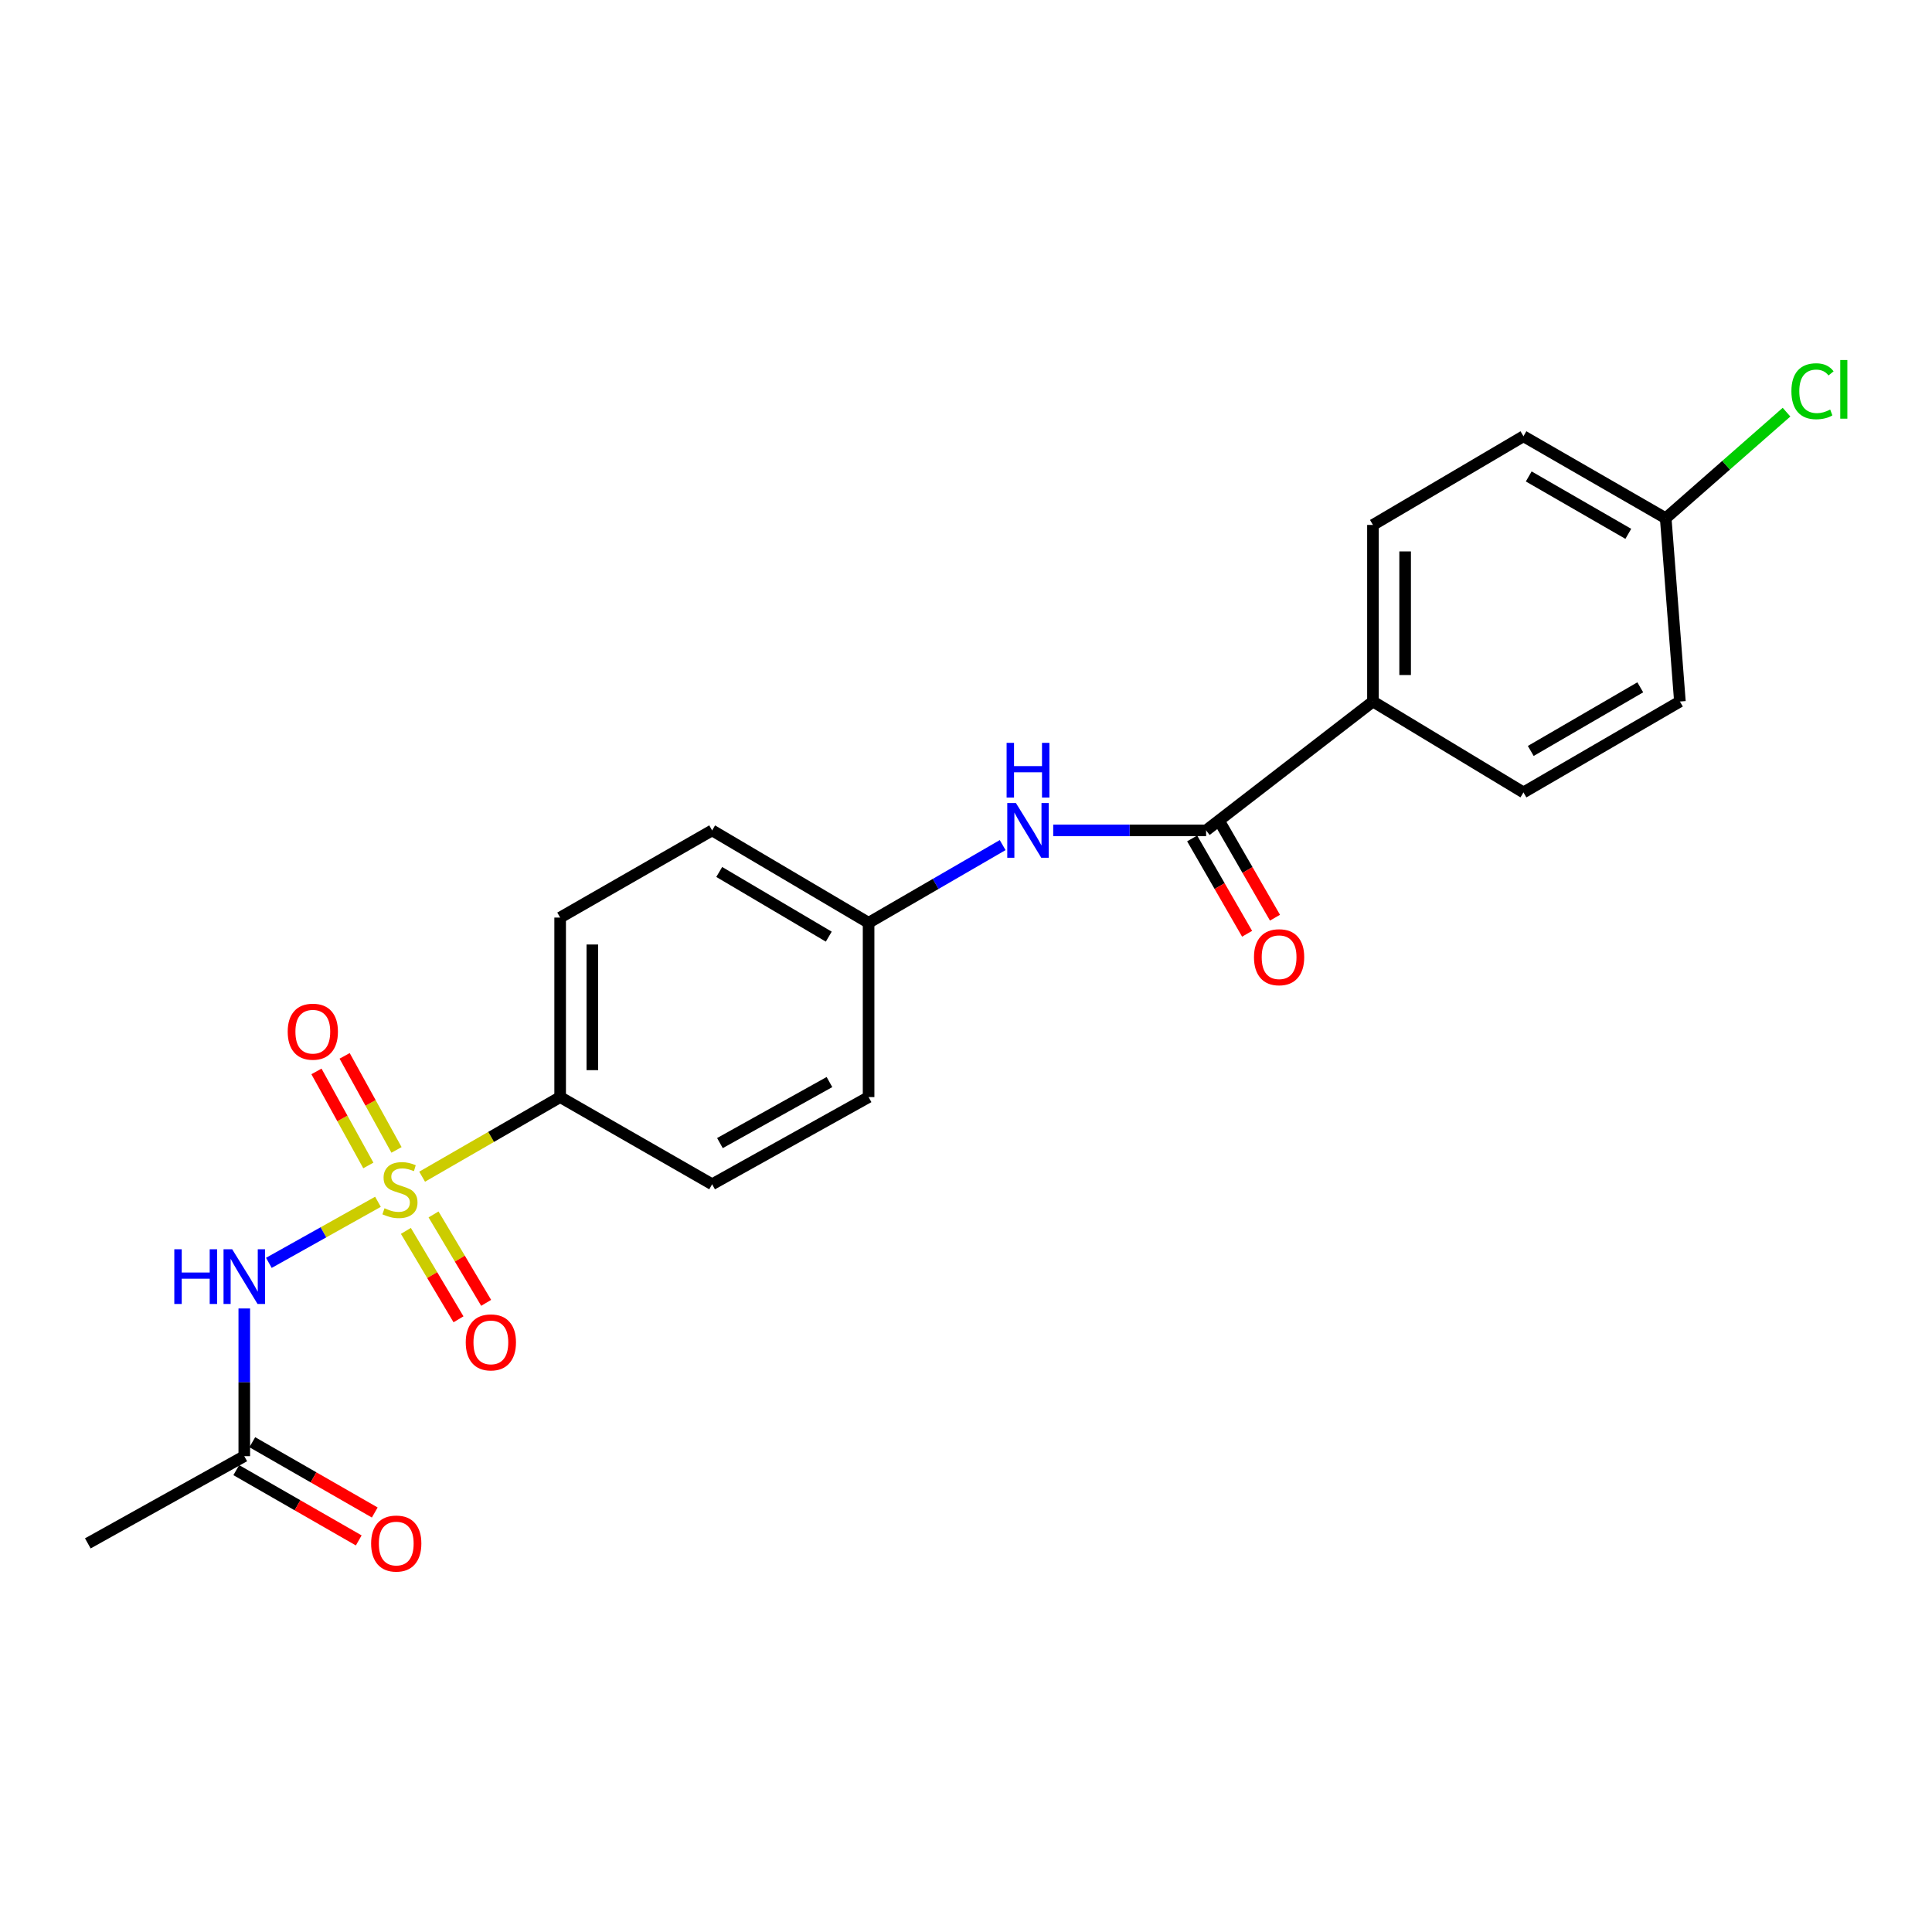 <?xml version='1.0' encoding='iso-8859-1'?>
<svg version='1.1' baseProfile='full'
              xmlns='http://www.w3.org/2000/svg'
                      xmlns:rdkit='http://www.rdkit.org/xml'
                      xmlns:xlink='http://www.w3.org/1999/xlink'
                  xml:space='preserve'
width='1000px' height='1000px' viewBox='0 0 1000 1000'>
<!-- END OF HEADER -->
<rect style='opacity:1.0;fill:#FFFFFF;stroke:none' width='1000' height='1000' x='0' y='0'> </rect>
<path class='bond-0' d='M 195.632,622.045 L 167.398,637.85' style='fill:none;fill-rule:evenodd;stroke:#CCCC00;stroke-width:6px;stroke-linecap:butt;stroke-linejoin:miter;stroke-opacity:1' />
<path class='bond-0' d='M 167.398,637.85 L 139.164,653.654' style='fill:none;fill-rule:evenodd;stroke:#0000FF;stroke-width:6px;stroke-linecap:butt;stroke-linejoin:miter;stroke-opacity:1' />
<path class='bond-2' d='M 218.494,609.053 L 254.213,588.452' style='fill:none;fill-rule:evenodd;stroke:#CCCC00;stroke-width:6px;stroke-linecap:butt;stroke-linejoin:miter;stroke-opacity:1' />
<path class='bond-2' d='M 254.213,588.452 L 289.933,567.851' style='fill:none;fill-rule:evenodd;stroke:#000000;stroke-width:6px;stroke-linecap:butt;stroke-linejoin:miter;stroke-opacity:1' />
<path class='bond-5' d='M 205.235,595.191 L 191.807,570.853' style='fill:none;fill-rule:evenodd;stroke:#CCCC00;stroke-width:6px;stroke-linecap:butt;stroke-linejoin:miter;stroke-opacity:1' />
<path class='bond-5' d='M 191.807,570.853 L 178.379,546.515' style='fill:none;fill-rule:evenodd;stroke:#FF0000;stroke-width:6px;stroke-linecap:butt;stroke-linejoin:miter;stroke-opacity:1' />
<path class='bond-5' d='M 190.65,603.239 L 177.222,578.901' style='fill:none;fill-rule:evenodd;stroke:#CCCC00;stroke-width:6px;stroke-linecap:butt;stroke-linejoin:miter;stroke-opacity:1' />
<path class='bond-5' d='M 177.222,578.901 L 163.794,554.563' style='fill:none;fill-rule:evenodd;stroke:#FF0000;stroke-width:6px;stroke-linecap:butt;stroke-linejoin:miter;stroke-opacity:1' />
<path class='bond-6' d='M 210.087,637.109 L 223.704,659.99' style='fill:none;fill-rule:evenodd;stroke:#CCCC00;stroke-width:6px;stroke-linecap:butt;stroke-linejoin:miter;stroke-opacity:1' />
<path class='bond-6' d='M 223.704,659.99 L 237.32,682.87' style='fill:none;fill-rule:evenodd;stroke:#FF0000;stroke-width:6px;stroke-linecap:butt;stroke-linejoin:miter;stroke-opacity:1' />
<path class='bond-6' d='M 224.402,628.59 L 238.019,651.471' style='fill:none;fill-rule:evenodd;stroke:#CCCC00;stroke-width:6px;stroke-linecap:butt;stroke-linejoin:miter;stroke-opacity:1' />
<path class='bond-6' d='M 238.019,651.471 L 251.635,674.351' style='fill:none;fill-rule:evenodd;stroke:#FF0000;stroke-width:6px;stroke-linecap:butt;stroke-linejoin:miter;stroke-opacity:1' />
<path class='bond-4' d='M 126.441,677.26 L 126.441,715.485' style='fill:none;fill-rule:evenodd;stroke:#0000FF;stroke-width:6px;stroke-linecap:butt;stroke-linejoin:miter;stroke-opacity:1' />
<path class='bond-4' d='M 126.441,715.485 L 126.441,753.711' style='fill:none;fill-rule:evenodd;stroke:#000000;stroke-width:6px;stroke-linecap:butt;stroke-linejoin:miter;stroke-opacity:1' />
<path class='bond-1' d='M 624.273,429.81 L 584.707,429.81' style='fill:none;fill-rule:evenodd;stroke:#000000;stroke-width:6px;stroke-linecap:butt;stroke-linejoin:miter;stroke-opacity:1' />
<path class='bond-1' d='M 584.707,429.81 L 545.141,429.81' style='fill:none;fill-rule:evenodd;stroke:#0000FF;stroke-width:6px;stroke-linecap:butt;stroke-linejoin:miter;stroke-opacity:1' />
<path class='bond-7' d='M 624.273,429.81 L 710.636,363.103' style='fill:none;fill-rule:evenodd;stroke:#000000;stroke-width:6px;stroke-linecap:butt;stroke-linejoin:miter;stroke-opacity:1' />
<path class='bond-8' d='M 617.056,433.969 L 631.278,458.643' style='fill:none;fill-rule:evenodd;stroke:#000000;stroke-width:6px;stroke-linecap:butt;stroke-linejoin:miter;stroke-opacity:1' />
<path class='bond-8' d='M 631.278,458.643 L 645.499,483.317' style='fill:none;fill-rule:evenodd;stroke:#FF0000;stroke-width:6px;stroke-linecap:butt;stroke-linejoin:miter;stroke-opacity:1' />
<path class='bond-8' d='M 631.489,425.651 L 645.71,450.324' style='fill:none;fill-rule:evenodd;stroke:#000000;stroke-width:6px;stroke-linecap:butt;stroke-linejoin:miter;stroke-opacity:1' />
<path class='bond-8' d='M 645.71,450.324 L 659.931,474.998' style='fill:none;fill-rule:evenodd;stroke:#FF0000;stroke-width:6px;stroke-linecap:butt;stroke-linejoin:miter;stroke-opacity:1' />
<path class='bond-10' d='M 289.933,567.851 L 289.933,474.935' style='fill:none;fill-rule:evenodd;stroke:#000000;stroke-width:6px;stroke-linecap:butt;stroke-linejoin:miter;stroke-opacity:1' />
<path class='bond-10' d='M 306.591,553.914 L 306.591,488.873' style='fill:none;fill-rule:evenodd;stroke:#000000;stroke-width:6px;stroke-linecap:butt;stroke-linejoin:miter;stroke-opacity:1' />
<path class='bond-11' d='M 289.933,567.851 L 368.596,612.976' style='fill:none;fill-rule:evenodd;stroke:#000000;stroke-width:6px;stroke-linecap:butt;stroke-linejoin:miter;stroke-opacity:1' />
<path class='bond-3' d='M 518.973,437.417 L 484.278,457.527' style='fill:none;fill-rule:evenodd;stroke:#0000FF;stroke-width:6px;stroke-linecap:butt;stroke-linejoin:miter;stroke-opacity:1' />
<path class='bond-3' d='M 484.278,457.527 L 449.583,477.637' style='fill:none;fill-rule:evenodd;stroke:#000000;stroke-width:6px;stroke-linecap:butt;stroke-linejoin:miter;stroke-opacity:1' />
<path class='bond-9' d='M 122.295,760.934 L 153.989,779.125' style='fill:none;fill-rule:evenodd;stroke:#000000;stroke-width:6px;stroke-linecap:butt;stroke-linejoin:miter;stroke-opacity:1' />
<path class='bond-9' d='M 153.989,779.125 L 185.683,797.316' style='fill:none;fill-rule:evenodd;stroke:#FF0000;stroke-width:6px;stroke-linecap:butt;stroke-linejoin:miter;stroke-opacity:1' />
<path class='bond-9' d='M 130.587,746.487 L 162.281,764.677' style='fill:none;fill-rule:evenodd;stroke:#000000;stroke-width:6px;stroke-linecap:butt;stroke-linejoin:miter;stroke-opacity:1' />
<path class='bond-9' d='M 162.281,764.677 L 193.975,782.868' style='fill:none;fill-rule:evenodd;stroke:#FF0000;stroke-width:6px;stroke-linecap:butt;stroke-linejoin:miter;stroke-opacity:1' />
<path class='bond-21' d='M 126.441,753.711 L 45.455,798.854' style='fill:none;fill-rule:evenodd;stroke:#000000;stroke-width:6px;stroke-linecap:butt;stroke-linejoin:miter;stroke-opacity:1' />
<path class='bond-12' d='M 710.636,363.103 L 710.636,271.705' style='fill:none;fill-rule:evenodd;stroke:#000000;stroke-width:6px;stroke-linecap:butt;stroke-linejoin:miter;stroke-opacity:1' />
<path class='bond-12' d='M 727.294,349.393 L 727.294,285.414' style='fill:none;fill-rule:evenodd;stroke:#000000;stroke-width:6px;stroke-linecap:butt;stroke-linejoin:miter;stroke-opacity:1' />
<path class='bond-13' d='M 710.636,363.103 L 788.541,410.153' style='fill:none;fill-rule:evenodd;stroke:#000000;stroke-width:6px;stroke-linecap:butt;stroke-linejoin:miter;stroke-opacity:1' />
<path class='bond-17' d='M 289.933,474.935 L 368.596,429.81' style='fill:none;fill-rule:evenodd;stroke:#000000;stroke-width:6px;stroke-linecap:butt;stroke-linejoin:miter;stroke-opacity:1' />
<path class='bond-16' d='M 368.596,612.976 L 449.583,567.851' style='fill:none;fill-rule:evenodd;stroke:#000000;stroke-width:6px;stroke-linecap:butt;stroke-linejoin:miter;stroke-opacity:1' />
<path class='bond-16' d='M 372.636,591.656 L 429.327,560.068' style='fill:none;fill-rule:evenodd;stroke:#000000;stroke-width:6px;stroke-linecap:butt;stroke-linejoin:miter;stroke-opacity:1' />
<path class='bond-18' d='M 710.636,271.705 L 788.541,225.811' style='fill:none;fill-rule:evenodd;stroke:#000000;stroke-width:6px;stroke-linecap:butt;stroke-linejoin:miter;stroke-opacity:1' />
<path class='bond-19' d='M 788.541,410.153 L 869.519,363.103' style='fill:none;fill-rule:evenodd;stroke:#000000;stroke-width:6px;stroke-linecap:butt;stroke-linejoin:miter;stroke-opacity:1' />
<path class='bond-19' d='M 792.319,388.692 L 849.003,355.757' style='fill:none;fill-rule:evenodd;stroke:#000000;stroke-width:6px;stroke-linecap:butt;stroke-linejoin:miter;stroke-opacity:1' />
<path class='bond-14' d='M 449.583,477.637 L 449.583,567.851' style='fill:none;fill-rule:evenodd;stroke:#000000;stroke-width:6px;stroke-linecap:butt;stroke-linejoin:miter;stroke-opacity:1' />
<path class='bond-22' d='M 449.583,477.637 L 368.596,429.81' style='fill:none;fill-rule:evenodd;stroke:#000000;stroke-width:6px;stroke-linecap:butt;stroke-linejoin:miter;stroke-opacity:1' />
<path class='bond-22' d='M 428.964,484.807 L 372.274,451.328' style='fill:none;fill-rule:evenodd;stroke:#000000;stroke-width:6px;stroke-linecap:butt;stroke-linejoin:miter;stroke-opacity:1' />
<path class='bond-15' d='M 862.171,268.243 L 869.519,363.103' style='fill:none;fill-rule:evenodd;stroke:#000000;stroke-width:6px;stroke-linecap:butt;stroke-linejoin:miter;stroke-opacity:1' />
<path class='bond-20' d='M 862.171,268.243 L 893.437,240.789' style='fill:none;fill-rule:evenodd;stroke:#000000;stroke-width:6px;stroke-linecap:butt;stroke-linejoin:miter;stroke-opacity:1' />
<path class='bond-20' d='M 893.437,240.789 L 924.703,213.335' style='fill:none;fill-rule:evenodd;stroke:#00CC00;stroke-width:6px;stroke-linecap:butt;stroke-linejoin:miter;stroke-opacity:1' />
<path class='bond-23' d='M 862.171,268.243 L 788.541,225.811' style='fill:none;fill-rule:evenodd;stroke:#000000;stroke-width:6px;stroke-linecap:butt;stroke-linejoin:miter;stroke-opacity:1' />
<path class='bond-23' d='M 842.809,276.312 L 791.268,246.609' style='fill:none;fill-rule:evenodd;stroke:#000000;stroke-width:6px;stroke-linecap:butt;stroke-linejoin:miter;stroke-opacity:1' />
<path  class='atom-0' d='M 199.021 625.389
Q 199.341 625.509, 200.661 626.069
Q 201.981 626.629, 203.421 626.989
Q 204.901 627.309, 206.341 627.309
Q 209.021 627.309, 210.581 626.029
Q 212.141 624.709, 212.141 622.429
Q 212.141 620.869, 211.341 619.909
Q 210.581 618.949, 209.381 618.429
Q 208.181 617.909, 206.181 617.309
Q 203.661 616.549, 202.141 615.829
Q 200.661 615.109, 199.581 613.589
Q 198.541 612.069, 198.541 609.509
Q 198.541 605.949, 200.941 603.749
Q 203.381 601.549, 208.181 601.549
Q 211.461 601.549, 215.181 603.109
L 214.261 606.189
Q 210.861 604.789, 208.301 604.789
Q 205.541 604.789, 204.021 605.949
Q 202.501 607.069, 202.541 609.029
Q 202.541 610.549, 203.301 611.469
Q 204.101 612.389, 205.221 612.909
Q 206.381 613.429, 208.301 614.029
Q 210.861 614.829, 212.381 615.629
Q 213.901 616.429, 214.981 618.069
Q 216.101 619.669, 216.101 622.429
Q 216.101 626.349, 213.461 628.469
Q 210.861 630.549, 206.501 630.549
Q 203.981 630.549, 202.061 629.989
Q 200.181 629.469, 197.941 628.549
L 199.021 625.389
' fill='#CCCC00'/>
<path  class='atom-1' d='M 90.221 646.616
L 94.061 646.616
L 94.061 658.656
L 108.541 658.656
L 108.541 646.616
L 112.381 646.616
L 112.381 674.936
L 108.541 674.936
L 108.541 661.856
L 94.061 661.856
L 94.061 674.936
L 90.221 674.936
L 90.221 646.616
' fill='#0000FF'/>
<path  class='atom-1' d='M 120.181 646.616
L 129.461 661.616
Q 130.381 663.096, 131.861 665.776
Q 133.341 668.456, 133.421 668.616
L 133.421 646.616
L 137.181 646.616
L 137.181 674.936
L 133.301 674.936
L 123.341 658.536
Q 122.181 656.616, 120.941 654.416
Q 119.741 652.216, 119.381 651.536
L 119.381 674.936
L 115.701 674.936
L 115.701 646.616
L 120.181 646.616
' fill='#0000FF'/>
<path  class='atom-4' d='M 525.837 415.65
L 535.117 430.65
Q 536.037 432.13, 537.517 434.81
Q 538.997 437.49, 539.077 437.65
L 539.077 415.65
L 542.837 415.65
L 542.837 443.97
L 538.957 443.97
L 528.997 427.57
Q 527.837 425.65, 526.597 423.45
Q 525.397 421.25, 525.037 420.57
L 525.037 443.97
L 521.357 443.97
L 521.357 415.65
L 525.837 415.65
' fill='#0000FF'/>
<path  class='atom-4' d='M 521.017 384.498
L 524.857 384.498
L 524.857 396.538
L 539.337 396.538
L 539.337 384.498
L 543.177 384.498
L 543.177 412.818
L 539.337 412.818
L 539.337 399.738
L 524.857 399.738
L 524.857 412.818
L 521.017 412.818
L 521.017 384.498
' fill='#0000FF'/>
<path  class='atom-6' d='M 148.914 533.995
Q 148.914 527.195, 152.274 523.395
Q 155.634 519.595, 161.914 519.595
Q 168.194 519.595, 171.554 523.395
Q 174.914 527.195, 174.914 533.995
Q 174.914 540.875, 171.514 544.795
Q 168.114 548.675, 161.914 548.675
Q 155.674 548.675, 152.274 544.795
Q 148.914 540.915, 148.914 533.995
M 161.914 545.475
Q 166.234 545.475, 168.554 542.595
Q 170.914 539.675, 170.914 533.995
Q 170.914 528.435, 168.554 525.635
Q 166.234 522.795, 161.914 522.795
Q 157.594 522.795, 155.234 525.595
Q 152.914 528.395, 152.914 533.995
Q 152.914 539.715, 155.234 542.595
Q 157.594 545.475, 161.914 545.475
' fill='#FF0000'/>
<path  class='atom-7' d='M 241.071 694.811
Q 241.071 688.011, 244.431 684.211
Q 247.791 680.411, 254.071 680.411
Q 260.351 680.411, 263.711 684.211
Q 267.071 688.011, 267.071 694.811
Q 267.071 701.691, 263.671 705.611
Q 260.271 709.491, 254.071 709.491
Q 247.831 709.491, 244.431 705.611
Q 241.071 701.731, 241.071 694.811
M 254.071 706.291
Q 258.391 706.291, 260.711 703.411
Q 263.071 700.491, 263.071 694.811
Q 263.071 689.251, 260.711 686.451
Q 258.391 683.611, 254.071 683.611
Q 249.751 683.611, 247.391 686.411
Q 245.071 689.211, 245.071 694.811
Q 245.071 700.531, 247.391 703.411
Q 249.751 706.291, 254.071 706.291
' fill='#FF0000'/>
<path  class='atom-9' d='M 649.059 495.449
Q 649.059 488.649, 652.419 484.849
Q 655.779 481.049, 662.059 481.049
Q 668.339 481.049, 671.699 484.849
Q 675.059 488.649, 675.059 495.449
Q 675.059 502.329, 671.659 506.249
Q 668.259 510.129, 662.059 510.129
Q 655.819 510.129, 652.419 506.249
Q 649.059 502.369, 649.059 495.449
M 662.059 506.929
Q 666.379 506.929, 668.699 504.049
Q 671.059 501.129, 671.059 495.449
Q 671.059 489.889, 668.699 487.089
Q 666.379 484.249, 662.059 484.249
Q 657.739 484.249, 655.379 487.049
Q 653.059 489.849, 653.059 495.449
Q 653.059 501.169, 655.379 504.049
Q 657.739 506.929, 662.059 506.929
' fill='#FF0000'/>
<path  class='atom-10' d='M 192.096 798.934
Q 192.096 792.134, 195.456 788.334
Q 198.816 784.534, 205.096 784.534
Q 211.376 784.534, 214.736 788.334
Q 218.096 792.134, 218.096 798.934
Q 218.096 805.814, 214.696 809.734
Q 211.296 813.614, 205.096 813.614
Q 198.856 813.614, 195.456 809.734
Q 192.096 805.854, 192.096 798.934
M 205.096 810.414
Q 209.416 810.414, 211.736 807.534
Q 214.096 804.614, 214.096 798.934
Q 214.096 793.374, 211.736 790.574
Q 209.416 787.734, 205.096 787.734
Q 200.776 787.734, 198.416 790.534
Q 196.096 793.334, 196.096 798.934
Q 196.096 804.654, 198.416 807.534
Q 200.776 810.414, 205.096 810.414
' fill='#FF0000'/>
<path  class='atom-21' d='M 927.231 202.507
Q 927.231 195.467, 930.511 191.787
Q 933.831 188.067, 940.111 188.067
Q 945.951 188.067, 949.071 192.187
L 946.431 194.347
Q 944.151 191.347, 940.111 191.347
Q 935.831 191.347, 933.551 194.227
Q 931.311 197.067, 931.311 202.507
Q 931.311 208.107, 933.631 210.987
Q 935.991 213.867, 940.551 213.867
Q 943.671 213.867, 947.311 211.987
L 948.431 214.987
Q 946.951 215.947, 944.711 216.507
Q 942.471 217.067, 939.991 217.067
Q 933.831 217.067, 930.511 213.307
Q 927.231 209.547, 927.231 202.507
' fill='#00CC00'/>
<path  class='atom-21' d='M 952.511 186.347
L 956.191 186.347
L 956.191 216.707
L 952.511 216.707
L 952.511 186.347
' fill='#00CC00'/>
</svg>
